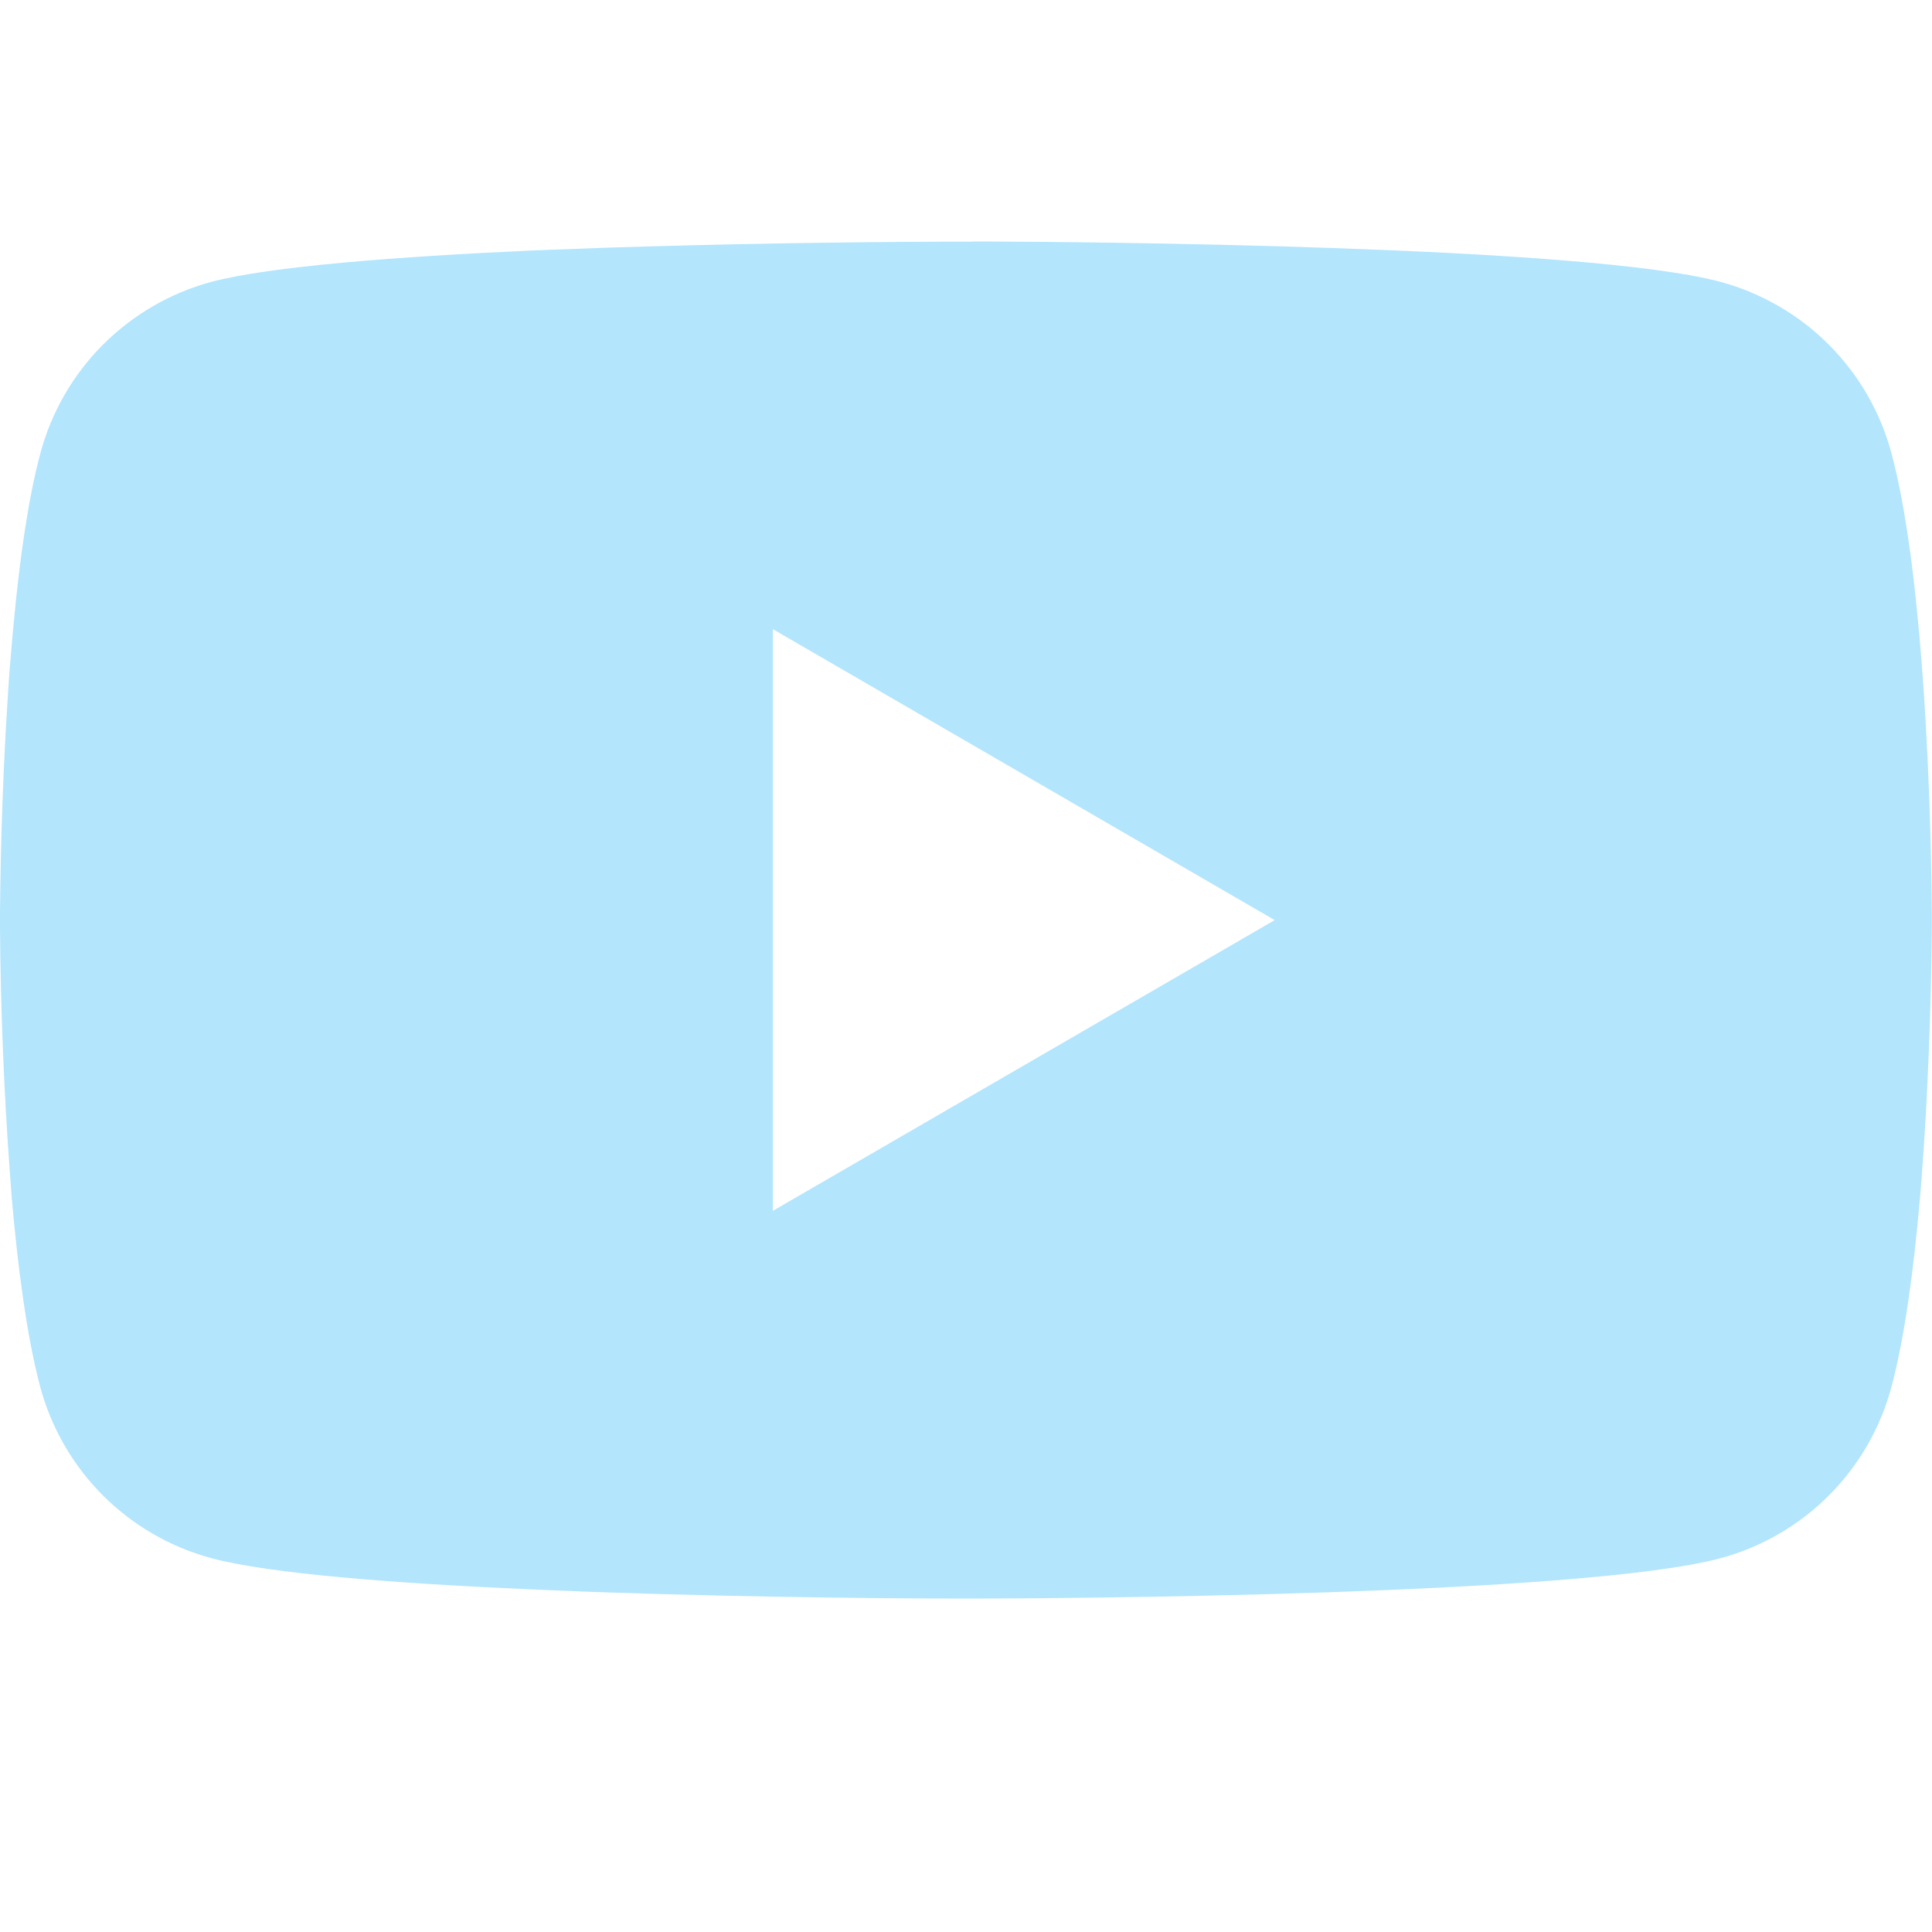 <svg xmlns="http://www.w3.org/2000/svg" width="24" height="24" viewBox="0 0 24 24" fill="none">
  <path d="M12.076 3H12.21C13.443 3.005 19.691 3.05 21.375 3.502C21.884 3.641 22.348 3.91 22.721 4.284C23.093 4.658 23.361 5.123 23.497 5.633C23.649 6.202 23.756 6.957 23.828 7.736L23.843 7.891L23.875 8.281L23.887 8.438C23.985 9.809 23.997 11.092 23.998 11.373V11.486C23.997 11.777 23.983 13.148 23.875 14.575L23.863 14.733L23.85 14.889C23.775 15.747 23.664 16.599 23.497 17.226C23.361 17.736 23.094 18.201 22.721 18.575C22.349 18.949 21.884 19.218 21.375 19.356C19.635 19.824 13.021 19.857 12.105 19.858H11.892C11.428 19.858 9.511 19.849 7.502 19.78L7.247 19.771L7.116 19.765L6.859 19.755L6.603 19.744C4.938 19.671 3.353 19.552 2.622 19.355C2.113 19.217 1.649 18.948 1.276 18.574C0.904 18.201 0.636 17.736 0.499 17.226C0.333 16.601 0.222 15.747 0.147 14.889L0.135 14.732L0.123 14.575C0.049 13.559 0.008 12.541 0 11.521L0 11.337C0.003 11.014 0.015 9.9 0.096 8.67L0.106 8.515L0.111 8.438L0.123 8.281L0.156 7.891L0.171 7.736C0.243 6.957 0.349 6.201 0.501 5.633C0.637 5.123 0.905 4.657 1.277 4.284C1.65 3.91 2.114 3.64 2.623 3.502C3.354 3.308 4.939 3.188 6.604 3.112L6.859 3.102L7.117 3.093L7.247 3.088L7.503 3.078C8.931 3.032 10.359 3.007 11.787 3.002H12.076V3ZM9.6 7.815V15.042L15.835 11.43L9.6 7.815Z" fill="#B3E5FC"/>
</svg>